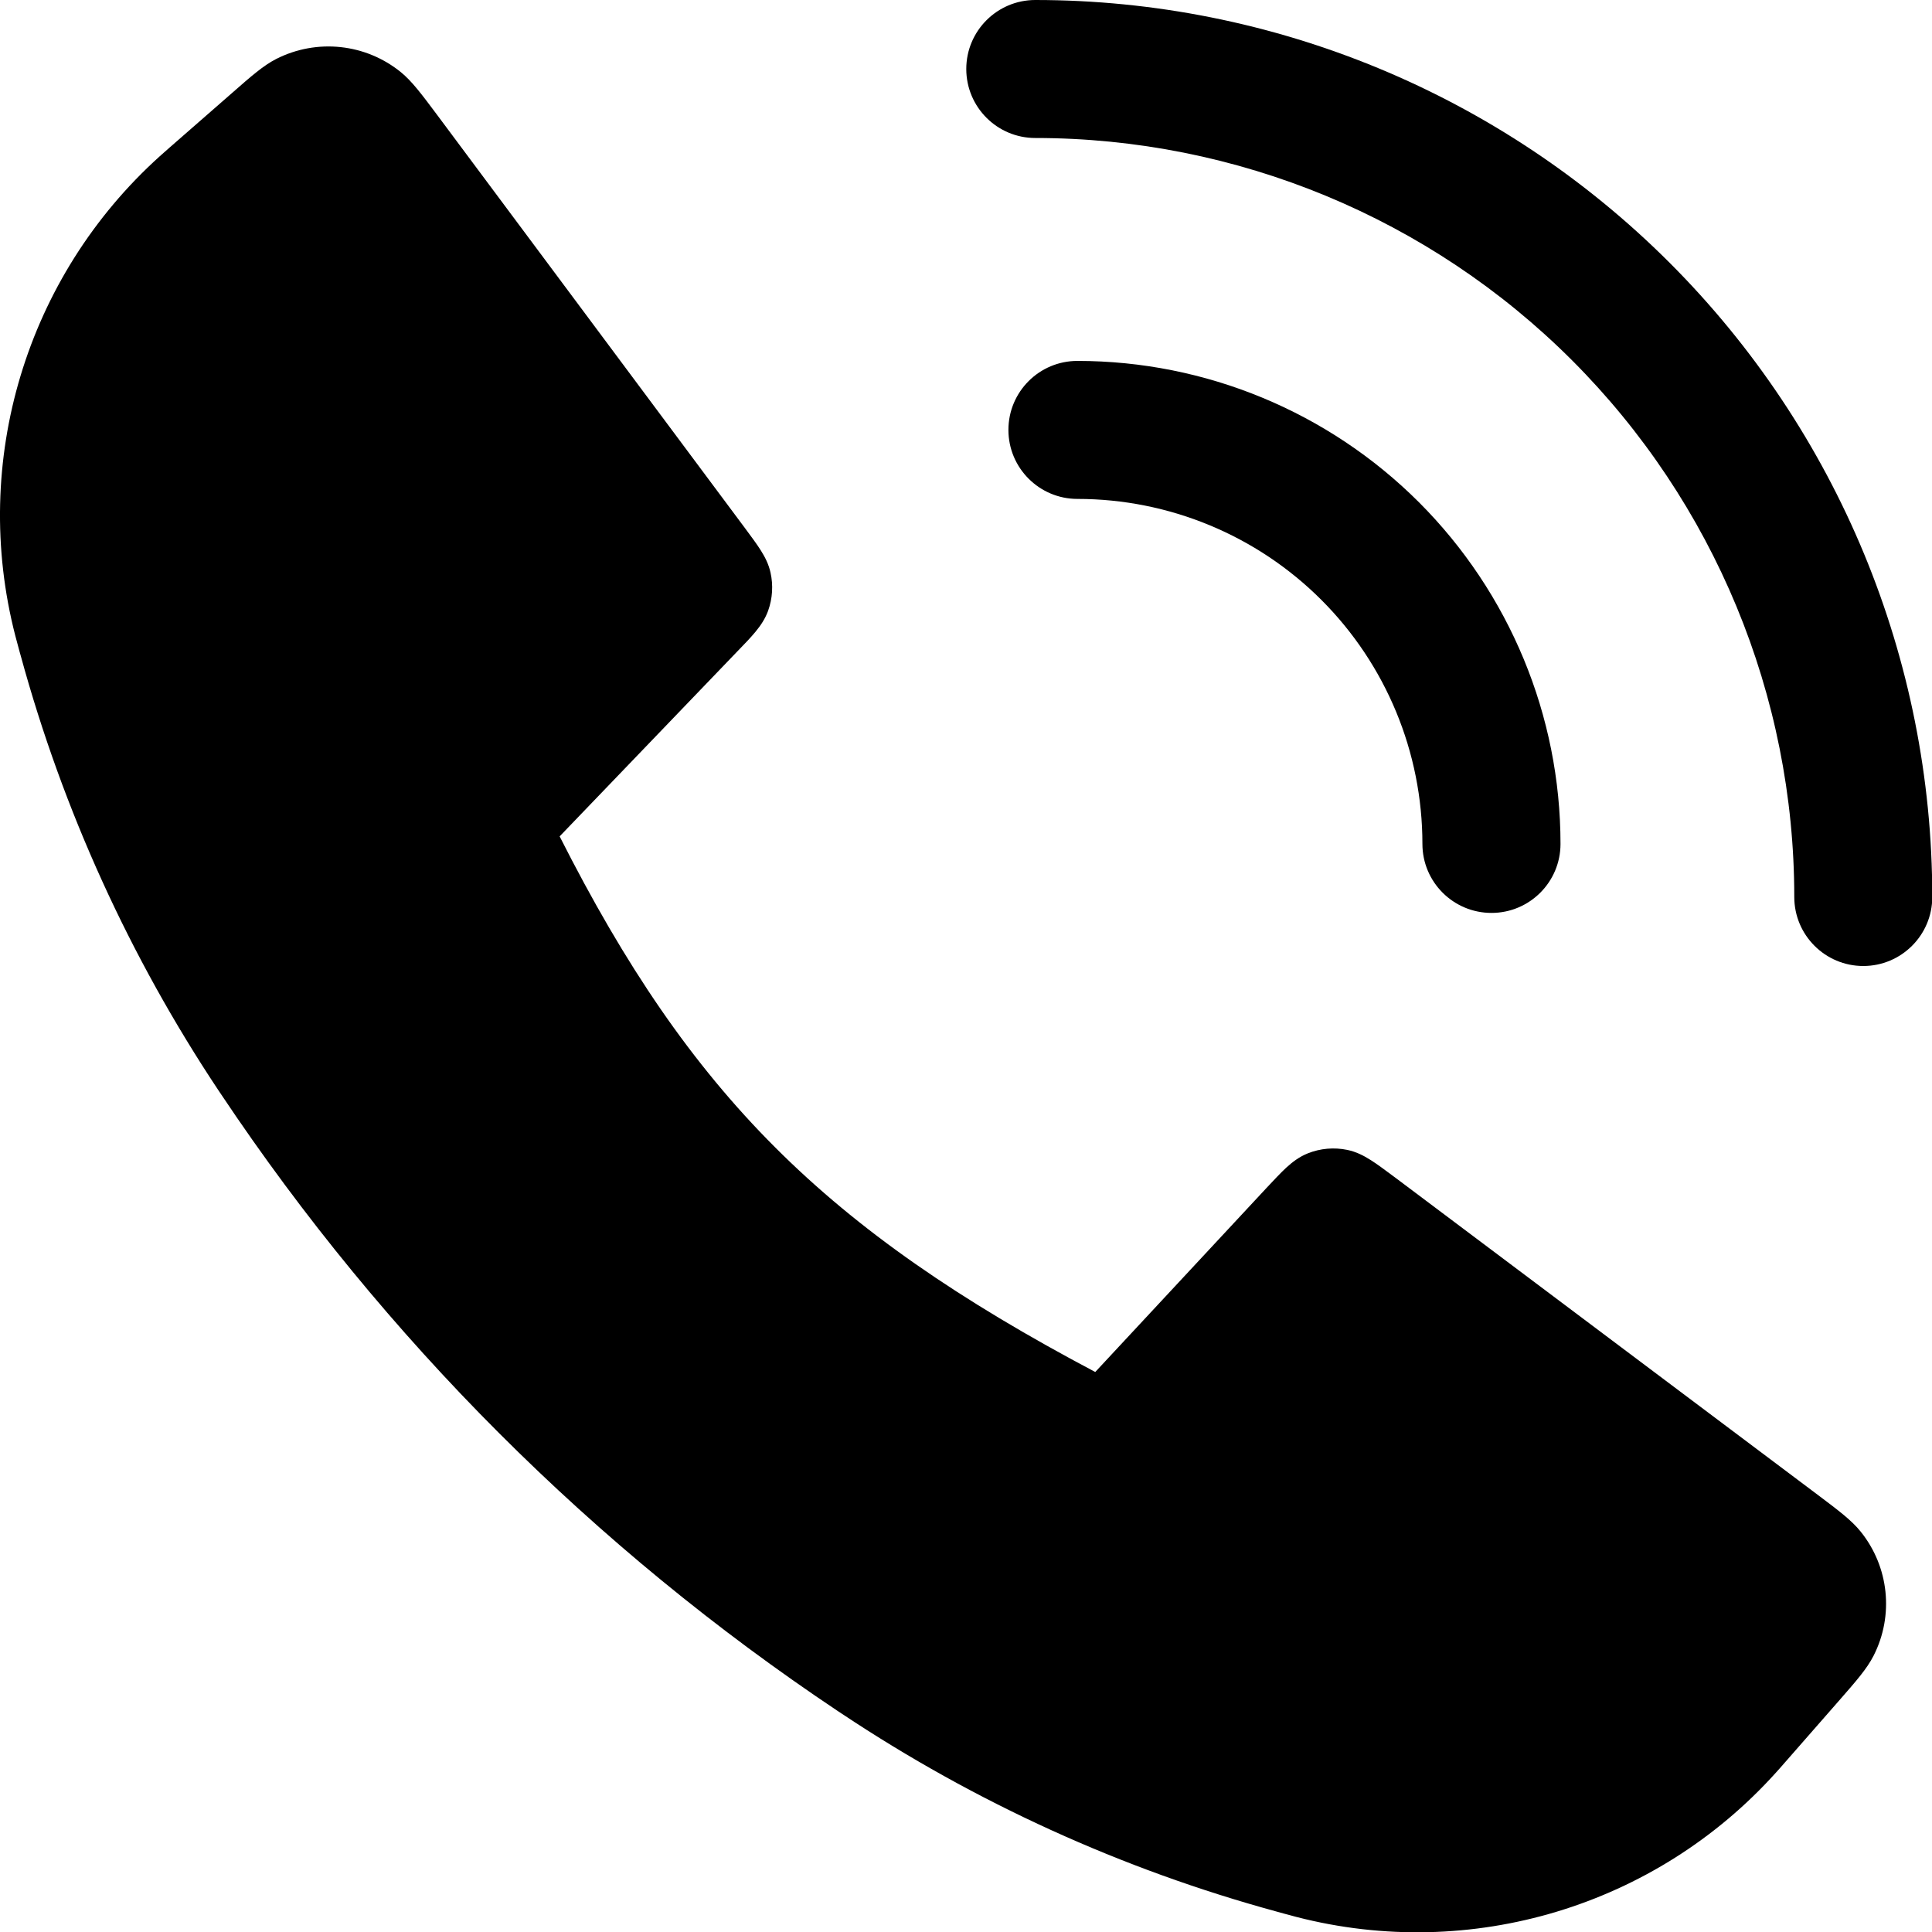 <svg width="21" height="21" viewBox="0 0 21 21" fill="none" xmlns="http://www.w3.org/2000/svg">
<path d="M11.253 0C10.839 0 10.503 0.336 10.503 0.75C10.503 1.164 10.839 1.5 11.253 1.5C13.441 1.5 15.54 2.369 17.087 3.916C18.634 5.464 19.503 7.562 19.503 9.75C19.503 10.164 19.839 10.5 20.253 10.5C20.667 10.5 21.003 10.164 21.003 9.75C21.003 7.164 19.976 4.684 18.148 2.856C16.319 1.027 13.839 0 11.253 0Z" fill="black"/>
<path fill-rule="evenodd" clip-rule="evenodd" d="M4.358 0.785C3.974 0.473 3.443 0.417 3.002 0.641C2.863 0.712 2.728 0.83 2.53 1.004L1.85 1.598C1.795 1.647 1.765 1.673 1.737 1.698C0.284 3.007 -0.322 5.015 0.166 6.909C0.175 6.945 0.189 6.993 0.213 7.084L0.226 7.13C0.685 8.809 1.41 10.402 2.374 11.851L2.405 11.897C4.177 14.55 6.454 16.827 9.106 18.598L9.153 18.629C10.601 19.593 12.195 20.319 13.873 20.777L13.919 20.79C14.009 20.815 14.058 20.828 14.094 20.837C15.988 21.325 17.997 20.72 19.305 19.266C19.33 19.239 19.356 19.209 19.404 19.154L19.404 19.154L19.405 19.153L20.002 18.471C20.176 18.272 20.294 18.137 20.365 17.997C20.588 17.559 20.533 17.03 20.224 16.647C20.126 16.525 19.982 16.417 19.771 16.258L15.159 12.795L15.153 12.791L15.152 12.79C15.056 12.719 14.973 12.656 14.9 12.61C14.823 12.561 14.741 12.519 14.645 12.499C14.501 12.469 14.351 12.482 14.214 12.537C14.122 12.574 14.049 12.63 13.982 12.691C13.918 12.75 13.848 12.826 13.766 12.913L11.905 14.913C10.429 14.133 9.331 13.377 8.425 12.471C7.519 11.565 6.796 10.5 6.083 9.091L8.013 7.082C8.092 7.001 8.16 6.93 8.212 6.867C8.268 6.799 8.317 6.727 8.349 6.639C8.397 6.505 8.406 6.361 8.375 6.223C8.355 6.132 8.315 6.054 8.268 5.98C8.224 5.91 8.165 5.832 8.098 5.741L4.744 1.239C4.586 1.028 4.479 0.884 4.358 0.785Z" fill="black"/>
<path d="M10.961 4.673C10.961 4.258 11.297 3.923 11.711 3.923C13.104 3.923 14.439 4.476 15.424 5.46C16.408 6.445 16.962 7.78 16.962 9.173C16.962 9.587 16.626 9.923 16.212 9.923C15.797 9.923 15.461 9.587 15.461 9.173C15.461 8.178 15.066 7.224 14.363 6.521C13.66 5.818 12.706 5.423 11.711 5.423C11.297 5.423 10.961 5.087 10.961 4.673Z" fill="black"/>
</svg>
